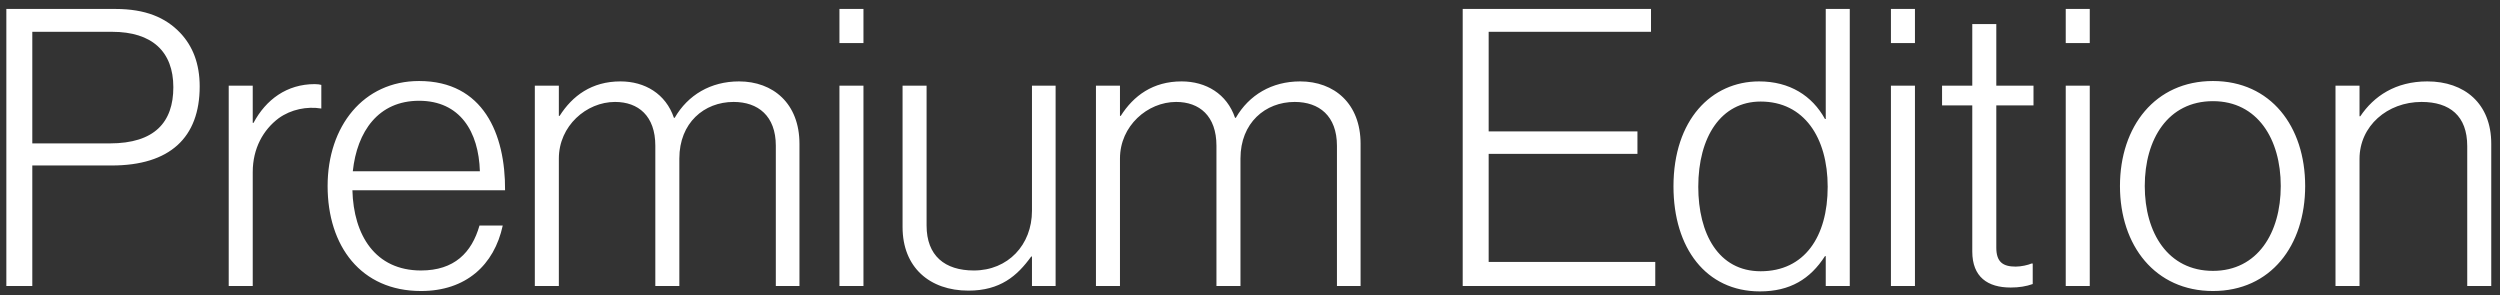 <svg width="271" height="32" viewBox="0 0 271 32" fill="none" xmlns="http://www.w3.org/2000/svg">
<rect x="0" y="0" width="271" height="32" fill="#333333" stroke="none"/>
<path d="M0.688 31V0.97H12.49C15.766 0.97 17.95 1.894 19.546 3.574C20.89 5.002 21.646 6.892 21.646 9.37C21.646 14.914 18.412 17.938 12.112 17.938H3.502V31H0.688ZM3.502 15.544H11.902C16.774 15.544 18.79 13.234 18.79 9.454C18.79 5.59 16.48 3.448 12.154 3.448H3.502V15.544ZM24.793 31V9.286H27.397V13.318H27.481C28.825 10.798 31.093 9.118 34.117 9.118C34.453 9.118 34.663 9.16 34.831 9.202V11.764C33.277 11.512 31.555 11.848 30.211 12.814C28.531 14.074 27.397 16.09 27.397 18.652V31H24.793ZM45.635 31.546C39.125 31.546 35.513 26.674 35.513 20.164C35.513 13.654 39.419 8.782 45.425 8.782C52.397 8.782 54.791 14.536 54.749 20.626H38.201C38.327 25.498 40.679 29.32 45.635 29.32C49.247 29.32 51.137 27.388 51.977 24.448H54.497C53.573 28.732 50.507 31.546 45.635 31.546ZM38.243 18.568H52.019C51.893 14.284 49.877 10.924 45.425 10.924C41.015 10.924 38.705 14.242 38.243 18.568ZM57.975 31V9.286H60.579V12.562H60.663C62.049 10.378 64.149 8.824 67.257 8.824C69.903 8.824 72.171 10.168 73.053 12.772H73.137C74.565 10.294 77.043 8.824 80.109 8.824C83.805 8.824 86.661 11.218 86.661 15.586V31H84.099V15.796C84.099 12.562 82.167 11.05 79.521 11.05C76.329 11.05 73.641 13.318 73.641 17.182V31H71.037V15.796C71.037 12.562 69.189 11.05 66.669 11.05C63.561 11.05 60.579 13.654 60.579 17.182V31H57.975ZM90.995 31V9.286H93.599V31H90.995ZM90.995 4.666V0.97H93.599V4.666H90.995ZM104.978 31.504C100.778 31.504 97.838 28.984 97.838 24.616V9.286H100.442V24.448C100.442 27.724 102.416 29.32 105.566 29.32C109.262 29.32 111.866 26.548 111.866 22.852V9.286H114.428V31H111.866V27.808H111.782C110.27 29.908 108.422 31.504 104.978 31.504ZM118.801 31V9.286H121.405V12.562H121.489C122.875 10.378 124.975 8.824 128.083 8.824C130.729 8.824 132.997 10.168 133.879 12.772H133.963C135.391 10.294 137.869 8.824 140.935 8.824C144.631 8.824 147.487 11.218 147.487 15.586V31H144.925V15.796C144.925 12.562 142.993 11.05 140.347 11.05C137.155 11.05 134.467 13.318 134.467 17.182V31H131.863V15.796C131.863 12.562 130.015 11.05 127.495 11.05C124.387 11.05 121.405 13.654 121.405 17.182V31H118.801ZM158.557 31V0.97H178.969V3.448H161.371V14.242H177.499V16.678H161.371V28.396H179.431V31H158.557ZM190.771 31.588C184.933 31.588 181.405 26.884 181.405 20.206C181.405 12.982 185.521 8.824 190.687 8.824C194.005 8.824 196.441 10.378 197.827 12.898H197.911V0.97H200.515V31H197.911V27.766H197.827C196.231 30.244 194.047 31.588 190.771 31.588ZM190.855 29.404C195.601 29.404 198.121 25.666 198.121 20.248C198.121 14.914 195.559 11.008 190.855 11.008C186.571 11.008 184.093 14.83 184.093 20.248C184.093 25.33 186.277 29.404 190.855 29.404ZM204.977 31V9.286H207.581V31H204.977ZM204.977 4.666V0.97H207.581V4.666H204.977ZM217.953 31.168C215.475 31.168 213.795 30.034 213.795 27.262V11.428H210.519V9.286H213.795V2.608H216.399V9.286H220.431V11.428H216.399V26.842C216.399 28.396 217.113 28.9 218.499 28.9C219.087 28.9 219.843 28.732 220.221 28.564H220.347V30.79C219.633 31.042 218.877 31.168 217.953 31.168ZM223.926 31V9.286H226.53V31H223.926ZM223.926 4.666V0.97H226.53V4.666H223.926ZM239.884 29.362C244.714 29.362 247.234 25.246 247.234 20.164C247.234 15.082 244.714 10.966 239.884 10.966C235.012 10.966 232.492 15.082 232.492 20.164C232.492 25.246 235.012 29.362 239.884 29.362ZM239.884 31.546C233.626 31.546 229.804 26.632 229.804 20.164C229.804 13.696 233.626 8.782 239.884 8.782C246.142 8.782 249.88 13.696 249.88 20.164C249.88 26.632 246.142 31.546 239.884 31.546ZM253.168 31V9.286H255.772V12.604H255.856C257.326 10.42 259.678 8.824 263.122 8.824C267.154 8.824 270.052 11.218 270.052 15.586V31H267.448V15.838C267.448 12.562 265.558 11.05 262.492 11.05C258.796 11.05 255.772 13.654 255.772 17.224V31H253.168Z" fill="white"/>
</svg>
